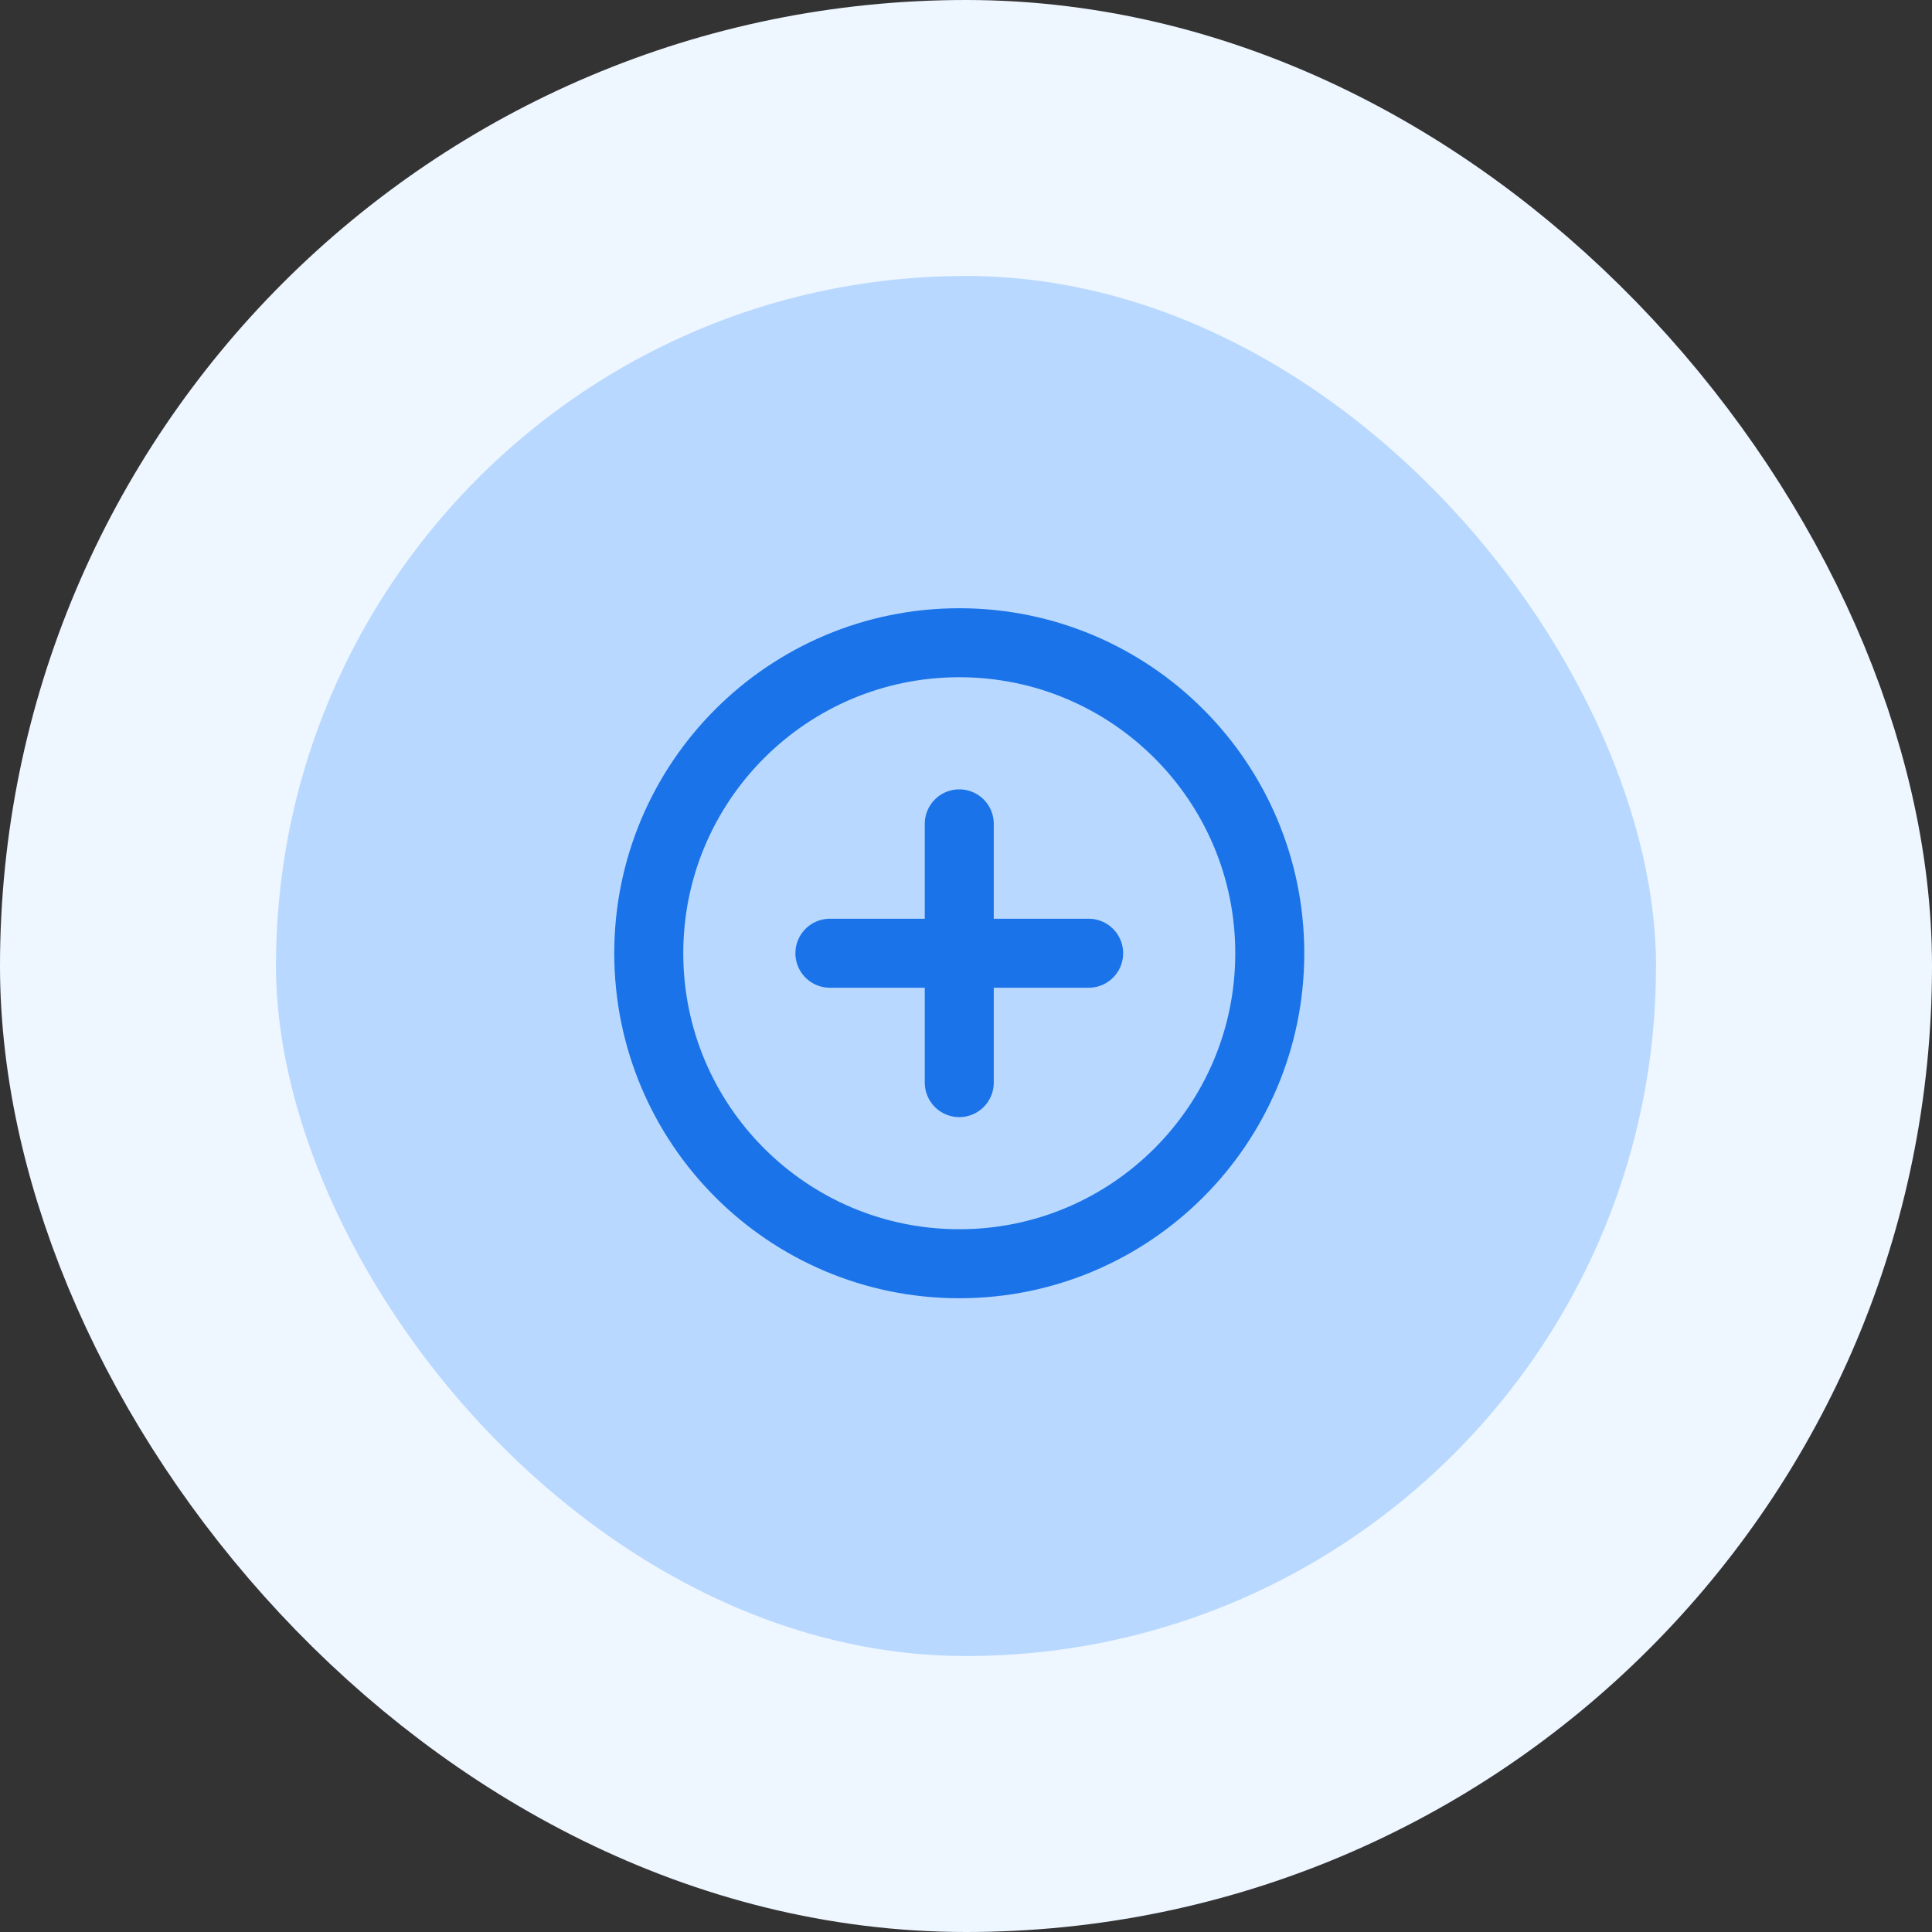 <svg width="56" height="56" viewBox="0 0 56 56" fill="none" xmlns="http://www.w3.org/2000/svg">
<rect x="0" y="0" width="56" height="56" fill="#333333" stroke="none"/>
<rect x="4" y="4" width="48" height="48" rx="24" fill="#B8D8FF"/>
<path d="M27.805 36.63C32.776 36.63 36.805 32.601 36.805 27.63C36.805 22.66 32.776 18.63 27.805 18.63C22.835 18.63 18.805 22.66 18.805 27.63C18.805 32.601 22.835 36.63 27.805 36.63Z" stroke="#1A73E8" stroke-width="2" stroke-miterlimit="10"/>
<path d="M24.055 27.63H31.555" stroke="#1A73E8" stroke-width="2" stroke-linecap="round" stroke-linejoin="round"/>
<path d="M27.805 23.88V31.38" stroke="#1A73E8" stroke-width="2" stroke-linecap="round" stroke-linejoin="round"/>
<rect x="4" y="4" width="48" height="48" rx="24" stroke="#EEF6FF" stroke-width="8"/>
</svg>
